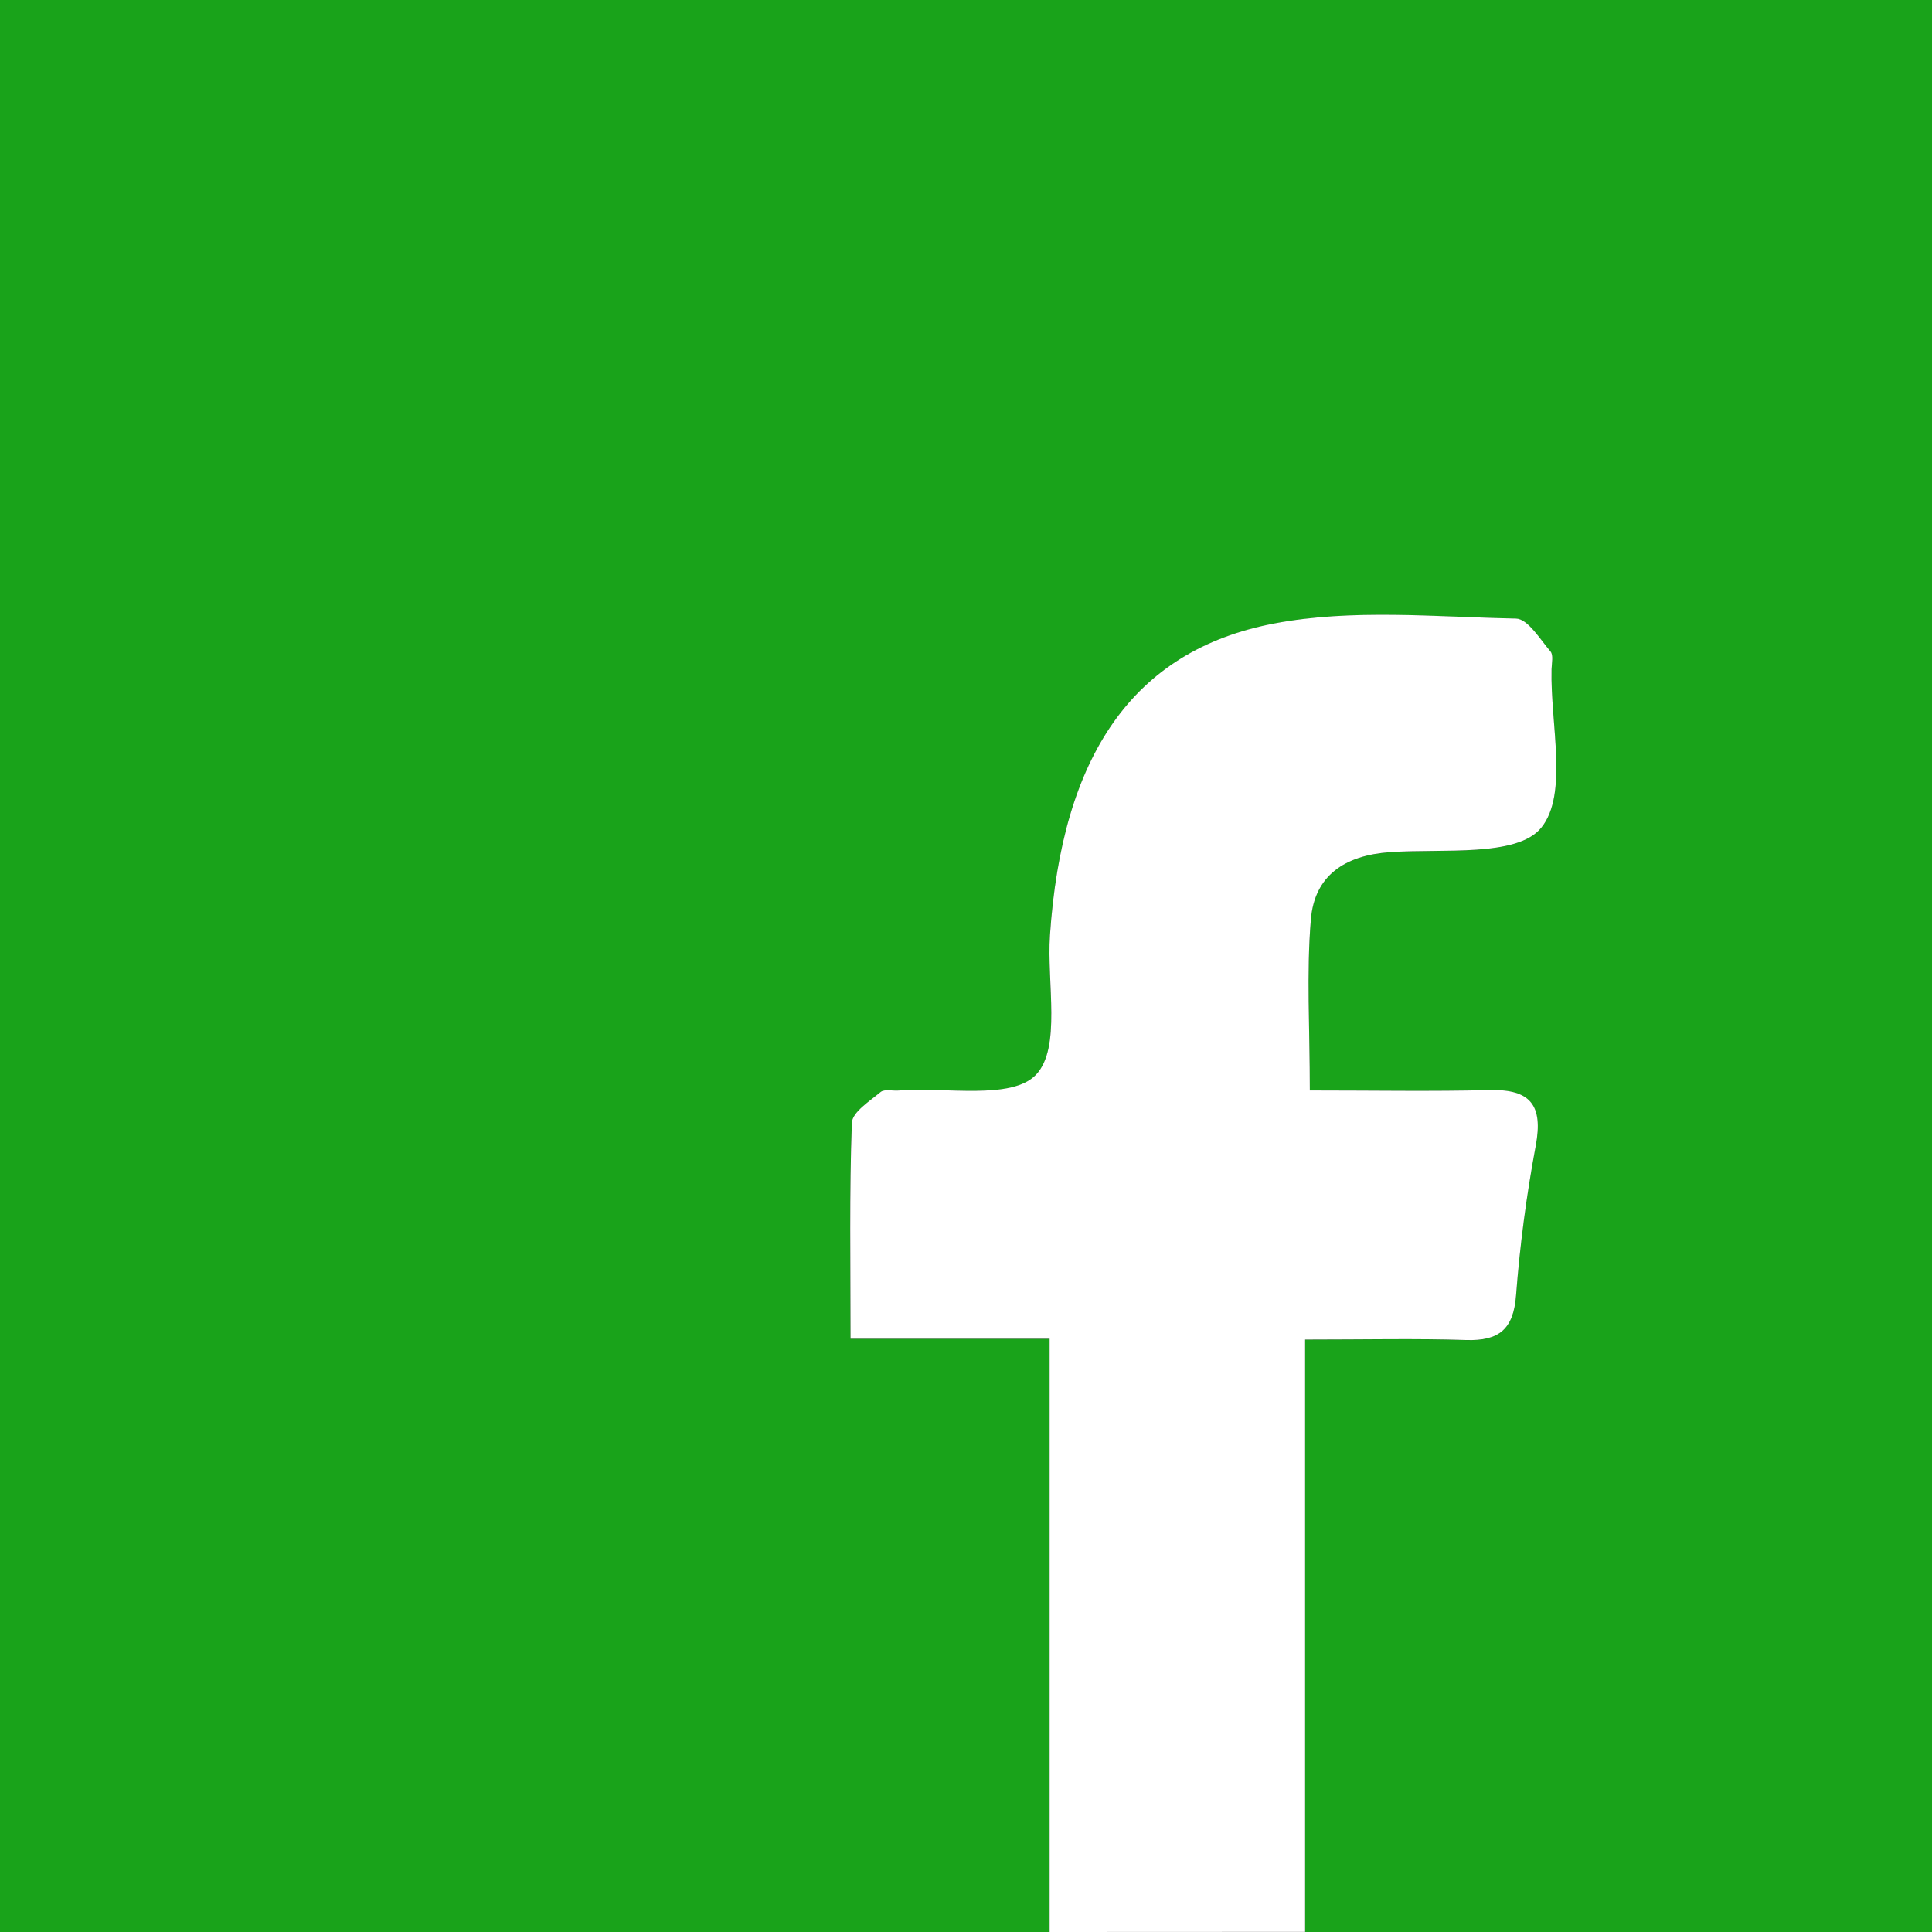 <?xml version="1.0" encoding="utf-8"?>
<!-- Generator: Adobe Illustrator 16.0.0, SVG Export Plug-In . SVG Version: 6.00 Build 0)  -->
<!DOCTYPE svg PUBLIC "-//W3C//DTD SVG 1.1//EN" "http://www.w3.org/Graphics/SVG/1.1/DTD/svg11.dtd">
<svg version="1.1" id="Layer_1" xmlns="http://www.w3.org/2000/svg" xmlns:xlink="http://www.w3.org/1999/xlink" x="0px" y="0px"
	 width="50px" height="50px" viewBox="0 0 50 50" enable-background="new 0 0 50 50" xml:space="preserve">
<rect x="0" y="0" width="50" height="50" fill="#333333" stroke="none"/>
<g>
	<g>
		<path fill="#19A31A" d="M27.164,50C20.141,50,8.811,50,0,50C0,33.346,0,16.692,0,0c16.636,0,33.286,0,50,0c0,16.64,0,33.32,0,50
			c-5.07,0-12.136,0-16.225,0c0-5.061,0-10.121,0-15.33c1.576,0,2.875-0.03,4.17,0.012c0.847,0.027,1.222-0.278,1.289-1.153
			c0.099-1.298,0.27-2.596,0.51-3.874c0.193-1.036-0.123-1.467-1.188-1.441c-1.5,0.036-3.002,0.01-4.659,0.01
			c0-1.627-0.088-3.034,0.027-4.424c0.095-1.141,0.88-1.661,2.045-1.744c1.364-0.098,3.294,0.136,3.918-0.633
			c0.705-0.868,0.23-2.692,0.266-4.1c0.004-0.156,0.052-0.366-0.027-0.46c-0.272-0.319-0.587-0.846-0.895-0.852
			c-2.09-0.041-4.235-0.258-6.259,0.128c-3.674,0.701-5.488,3.45-5.8,8.069c-0.083,1.244,0.296,2.913-0.36,3.608
			c-0.63,0.664-2.332,0.315-3.562,0.41c-0.156,0.013-0.364-0.041-0.462,0.04c-0.282,0.236-0.732,0.518-0.743,0.797
			c-0.066,1.81-0.034,3.623-0.034,5.588c1.805,0,3.405,0,5.152,0C27.164,39.869,27.164,44.934,27.164,50z"/>
		<path fill="#FFFFFF" d="M27.164,50c0-5.066,0-10.131,0-15.353c-1.747,0-3.347,0-5.152,0c0-1.965-0.032-3.777,0.034-5.588
			c0.011-0.278,0.461-0.561,0.743-0.797c0.098-0.081,0.305-0.027,0.462-0.039c1.229-0.096,2.932,0.253,3.562-0.411
			c0.656-0.695,0.277-2.364,0.36-3.608c0.312-4.618,2.126-7.368,5.8-8.068c2.023-0.386,4.169-0.169,6.259-0.128
			c0.308,0.006,0.622,0.533,0.895,0.852c0.08,0.095,0.031,0.305,0.027,0.461c-0.035,1.408,0.439,3.231-0.266,4.1
			c-0.624,0.77-2.554,0.536-3.918,0.633c-1.165,0.083-1.95,0.603-2.045,1.744c-0.116,1.39-0.027,2.796-0.027,4.423
			c1.657,0,3.159,0.027,4.659-0.01c1.064-0.026,1.381,0.405,1.188,1.441c-0.24,1.279-0.411,2.576-0.51,3.874
			c-0.067,0.877-0.442,1.181-1.289,1.154c-1.295-0.042-2.594-0.012-4.17-0.012c0,5.208,0,10.269,0,15.329
			C31.571,50,29.368,50,27.164,50z"/>
	</g>
</g>
</svg>
